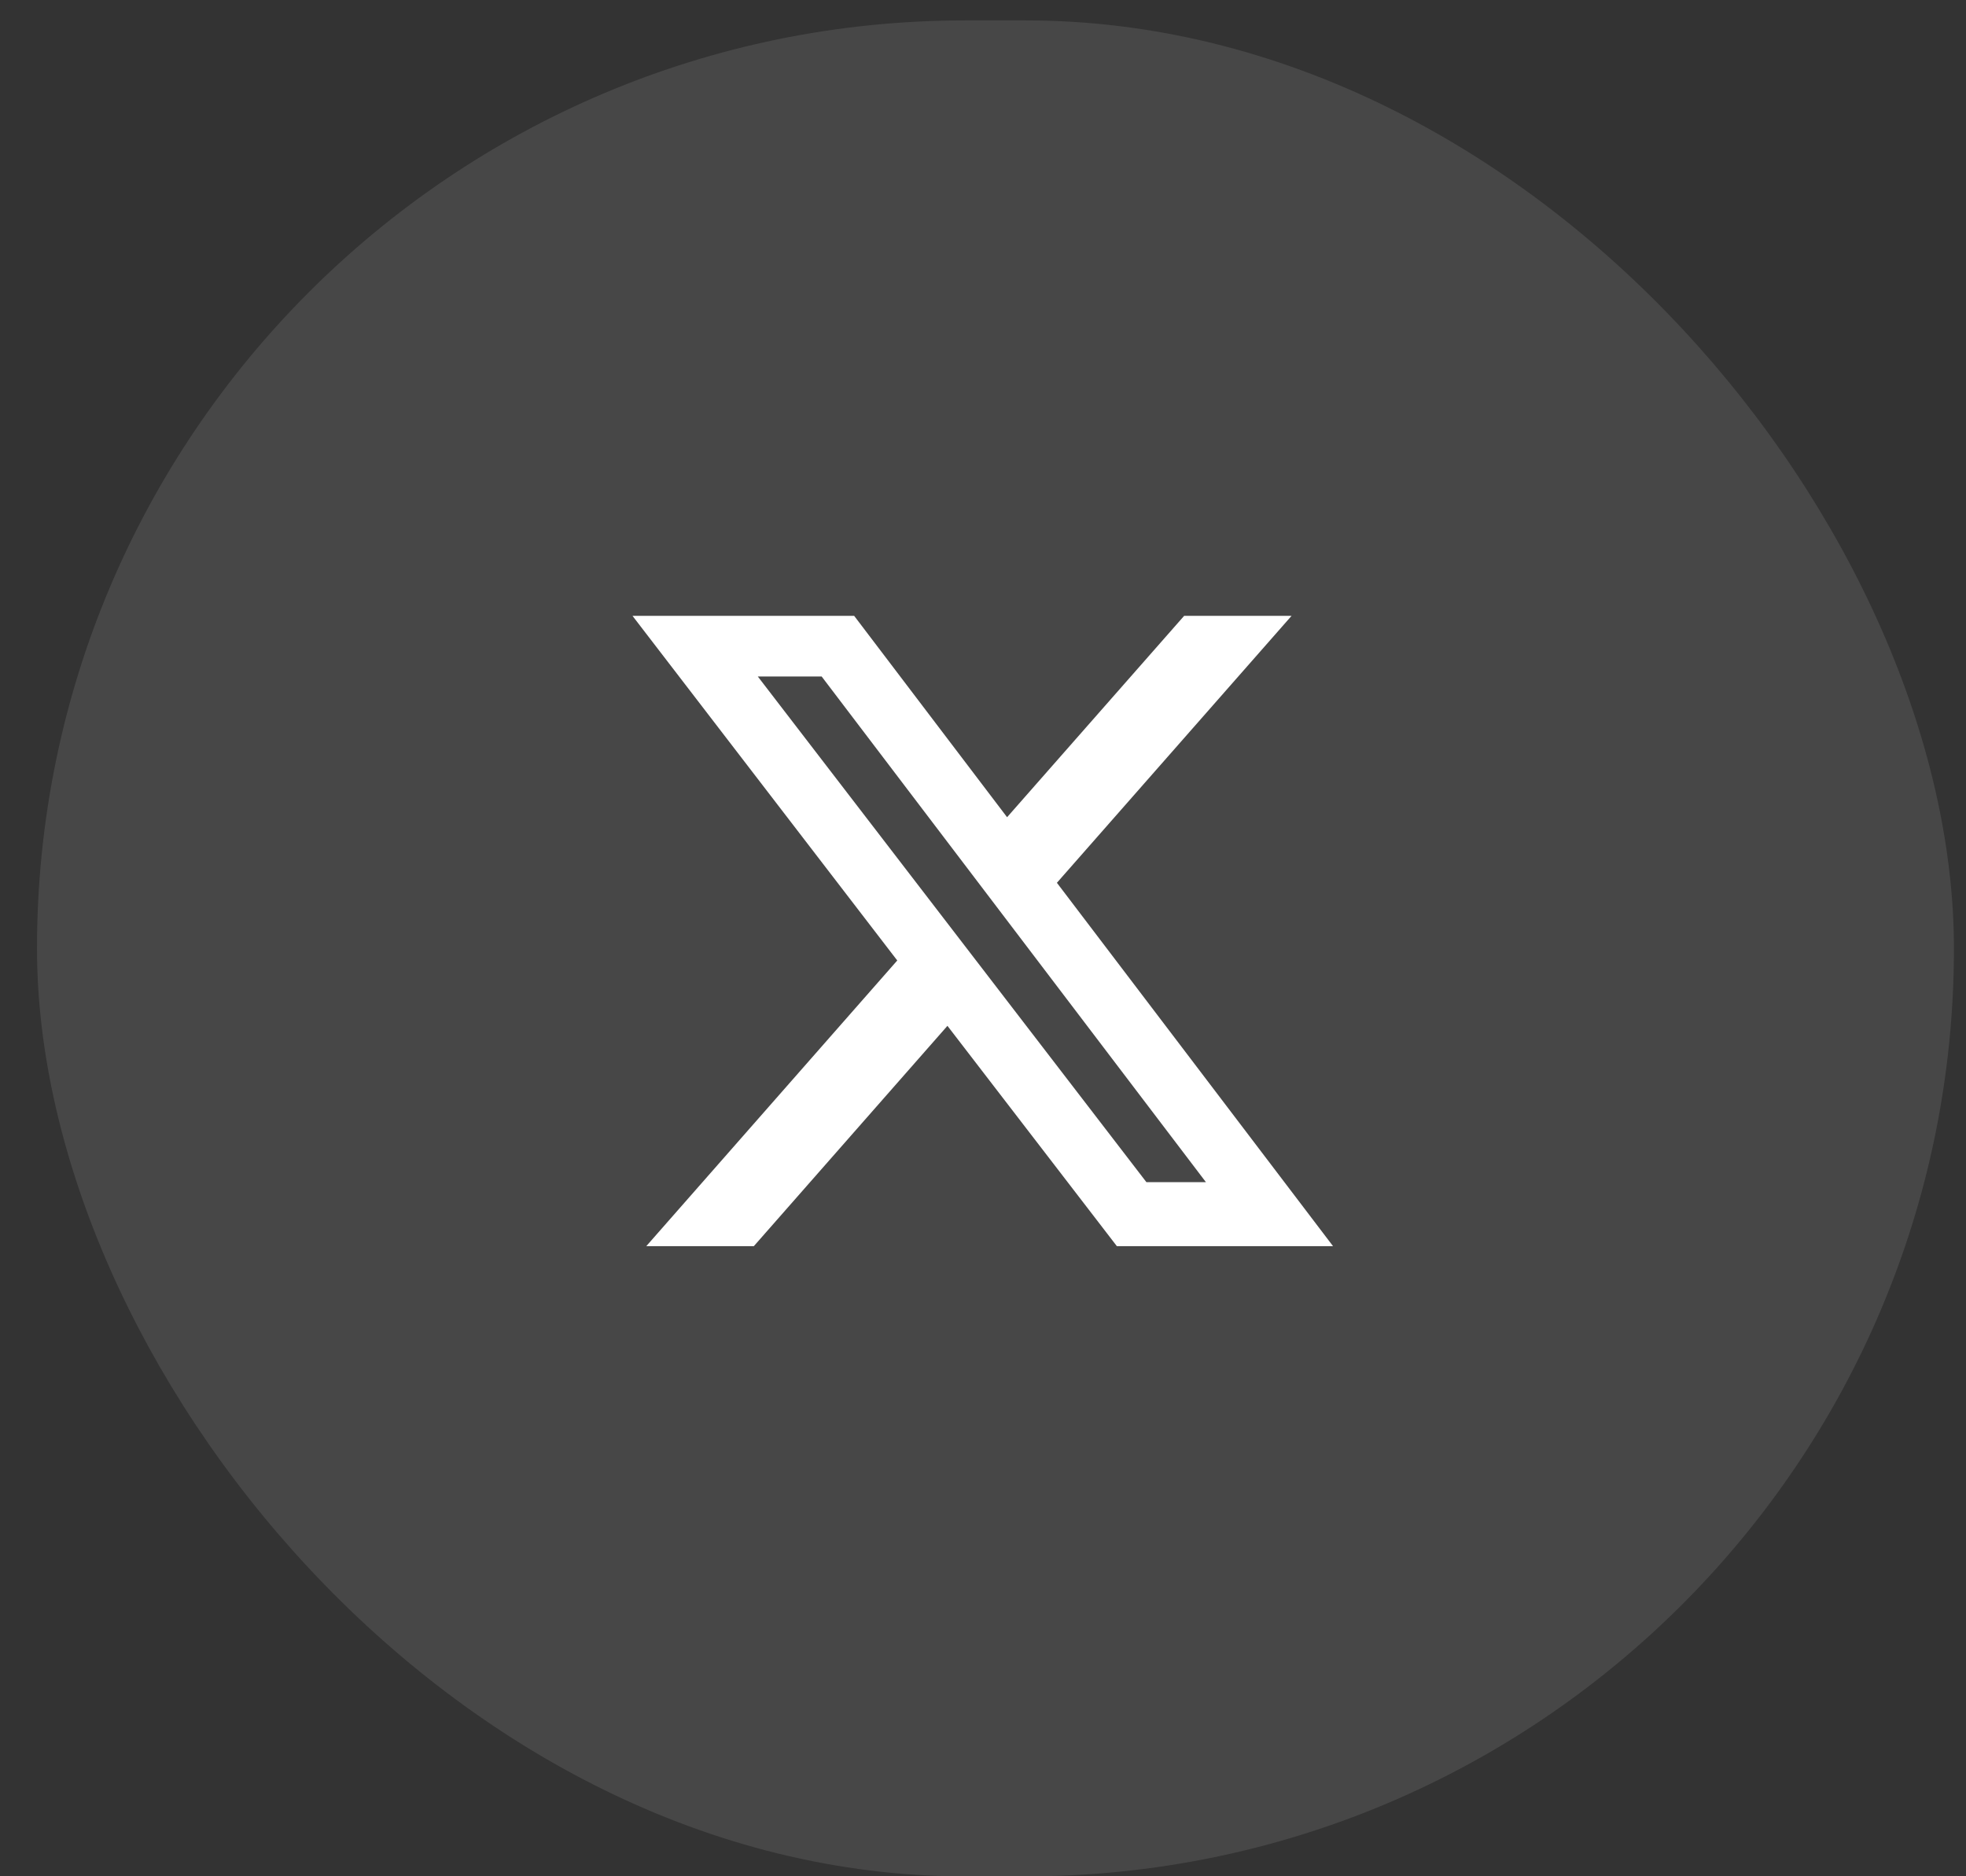 <svg width="44" height="42" viewBox="0 0 44 42" fill="none" xmlns="http://www.w3.org/2000/svg">
<rect x="0" y="0" width="44" height="42" fill="#333333" stroke="none"/>
<rect x="0.828" y="0.457" width="42.902" height="41.545" rx="20.773" fill="white" fill-opacity="0.1"/>
<path d="M26.502 13.785H28.906L23.654 19.761L29.834 27.895H24.996L21.204 22.963L16.871 27.895H14.464L20.081 21.5L14.156 13.786H19.117L22.539 18.293L26.502 13.785ZM25.657 26.462H26.989L18.389 15.143H16.96L25.657 26.462Z" fill="white"/>
</svg>
